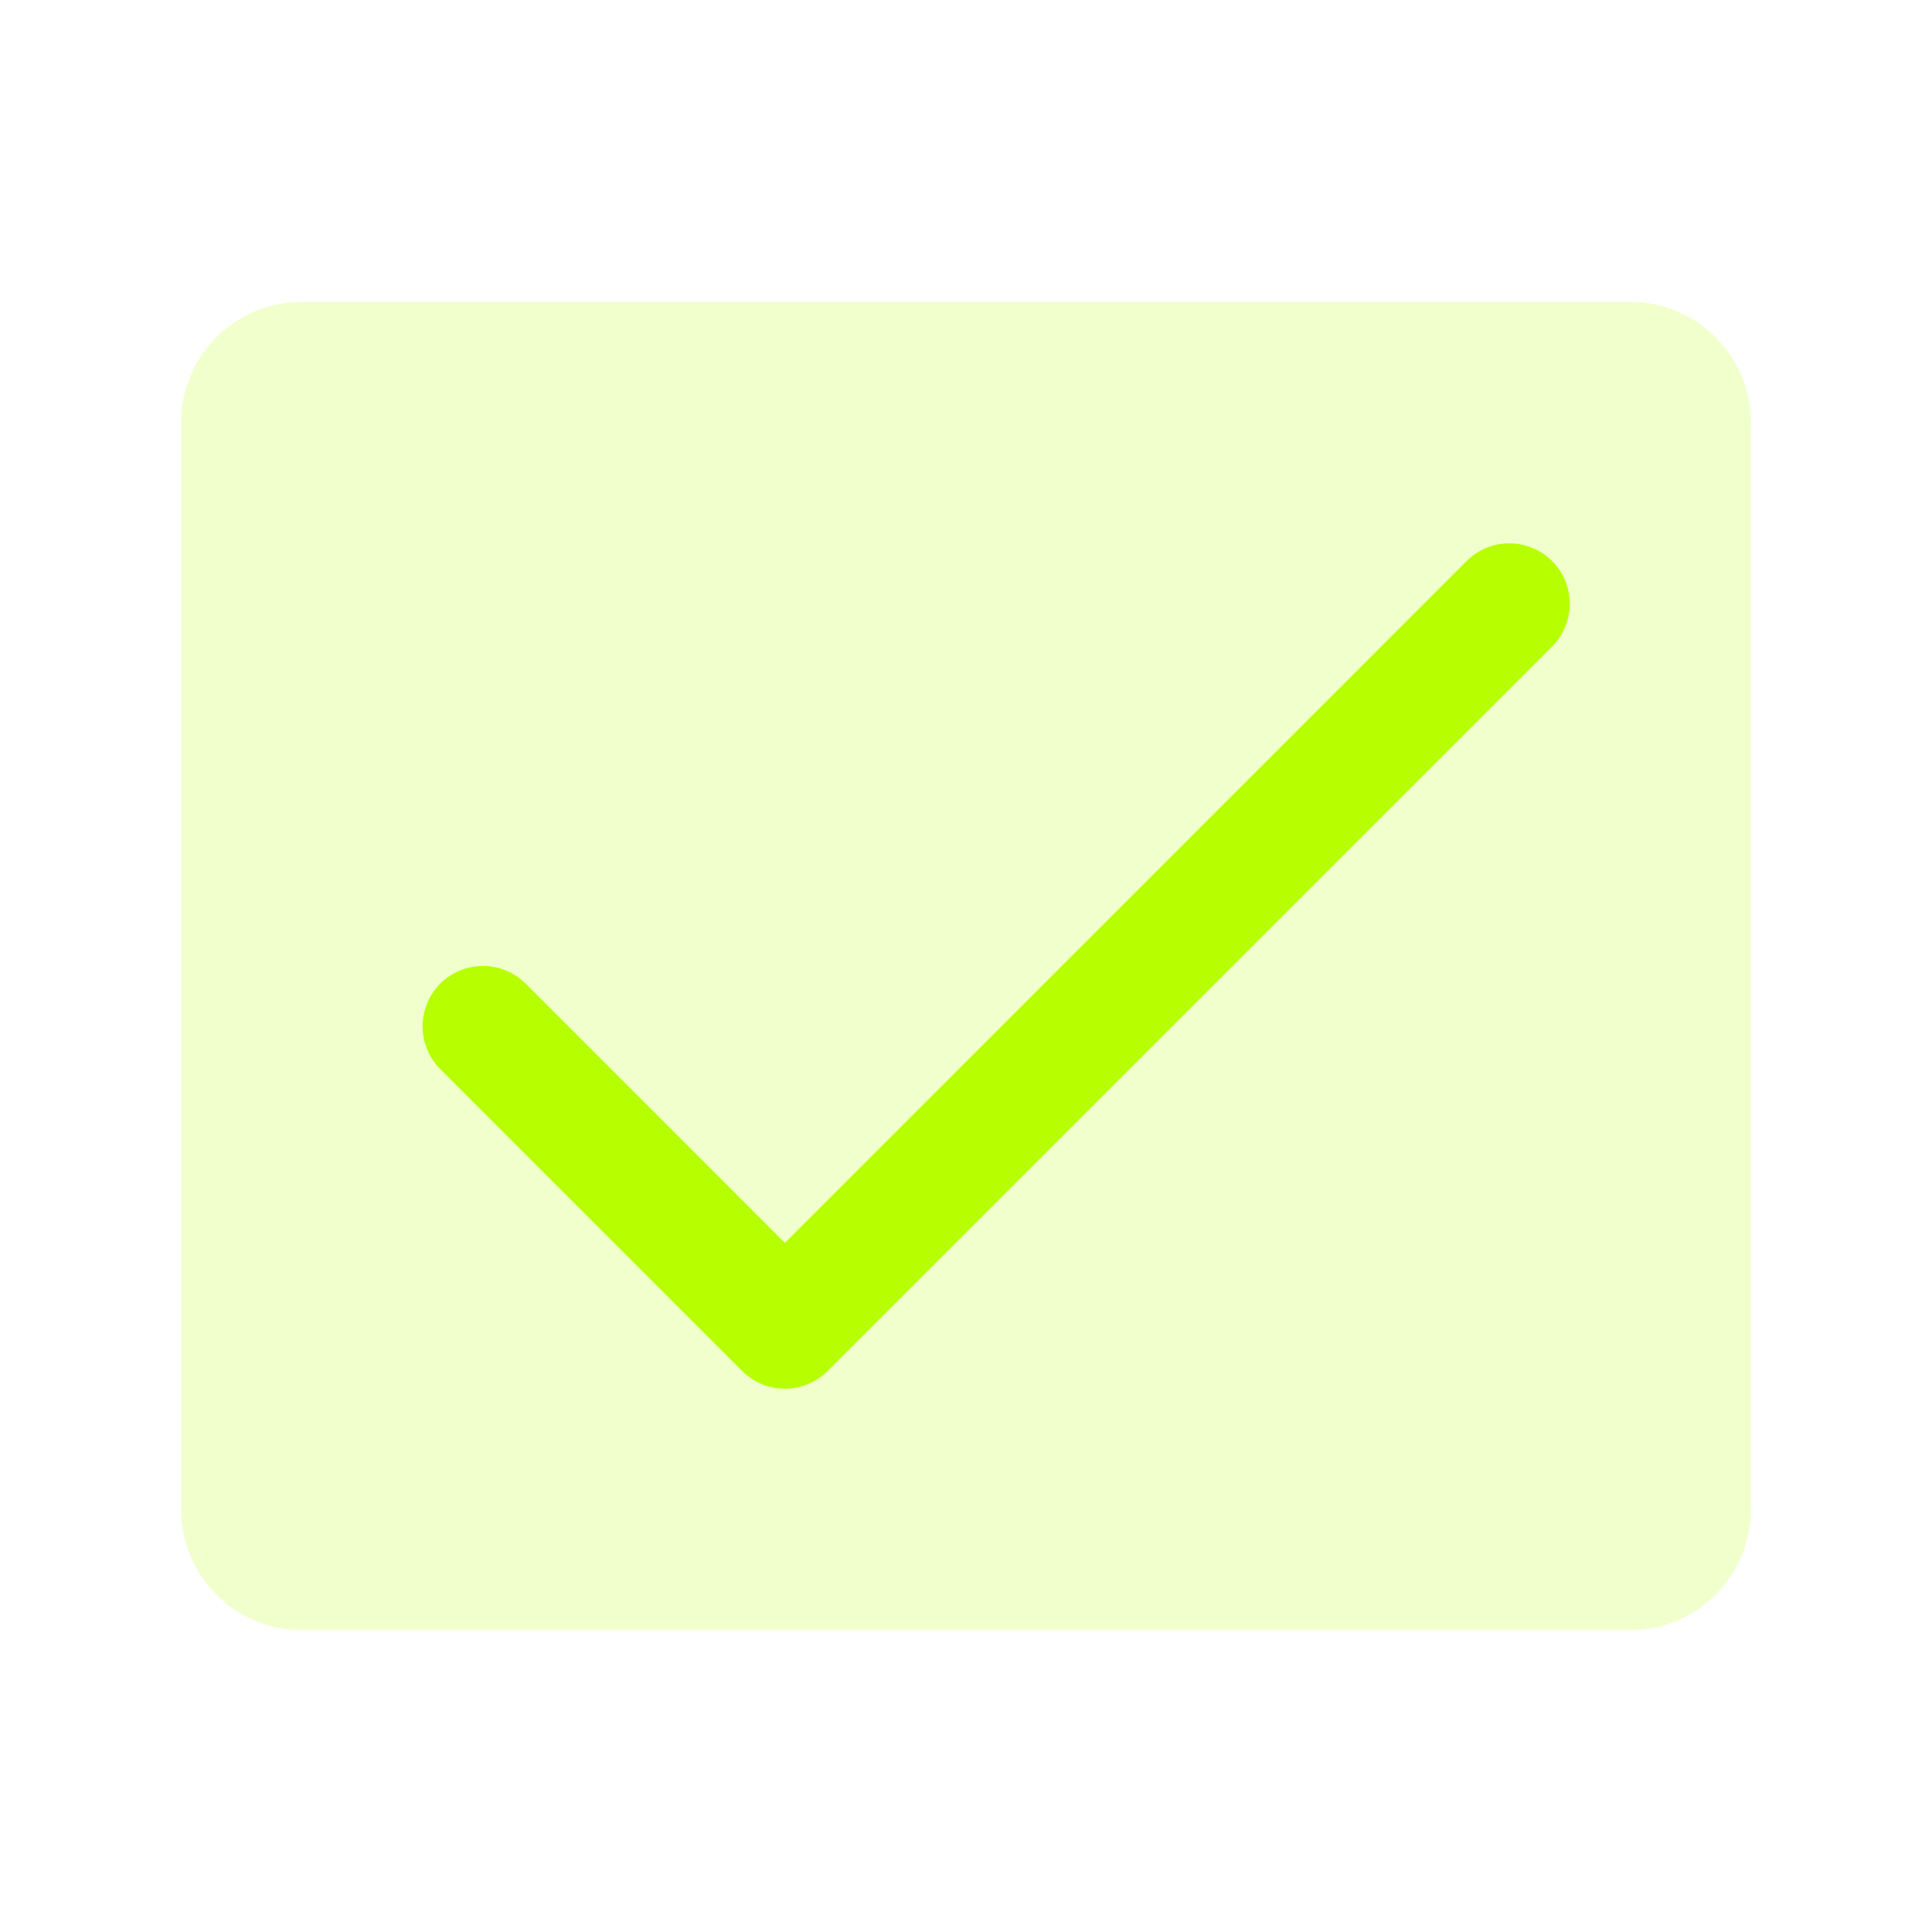 <svg xmlns="http://www.w3.org/2000/svg" viewBox="0 0 256 256" focusable="false" color="rgb(183, 255, 0) /* {&quot;name&quot;:&quot;Accent&quot;} */" style="user-select: none; width: 100%; height: 100%; display: inline-block; fill: rgb(183, 255, 0); color: rgb(183, 255, 0); flex-shrink: 0;"><g color="rgb(183, 255, 0) /* {&quot;name&quot;:&quot;Accent&quot;} */" weight="duotone"><path d="M232,56V200a16,16,0,0,1-16,16H40a16,16,0,0,1-16-16V56A16,16,0,0,1,40,40H216A16,16,0,0,1,232,56Z" opacity="0.2"></path><path d="M205.66,85.66l-96,96a8,8,0,0,1-11.32,0l-40-40a8,8,0,0,1,11.32-11.32L104,164.69l90.34-90.35a8,8,0,0,1,11.32,11.32Z"></path></g></svg>